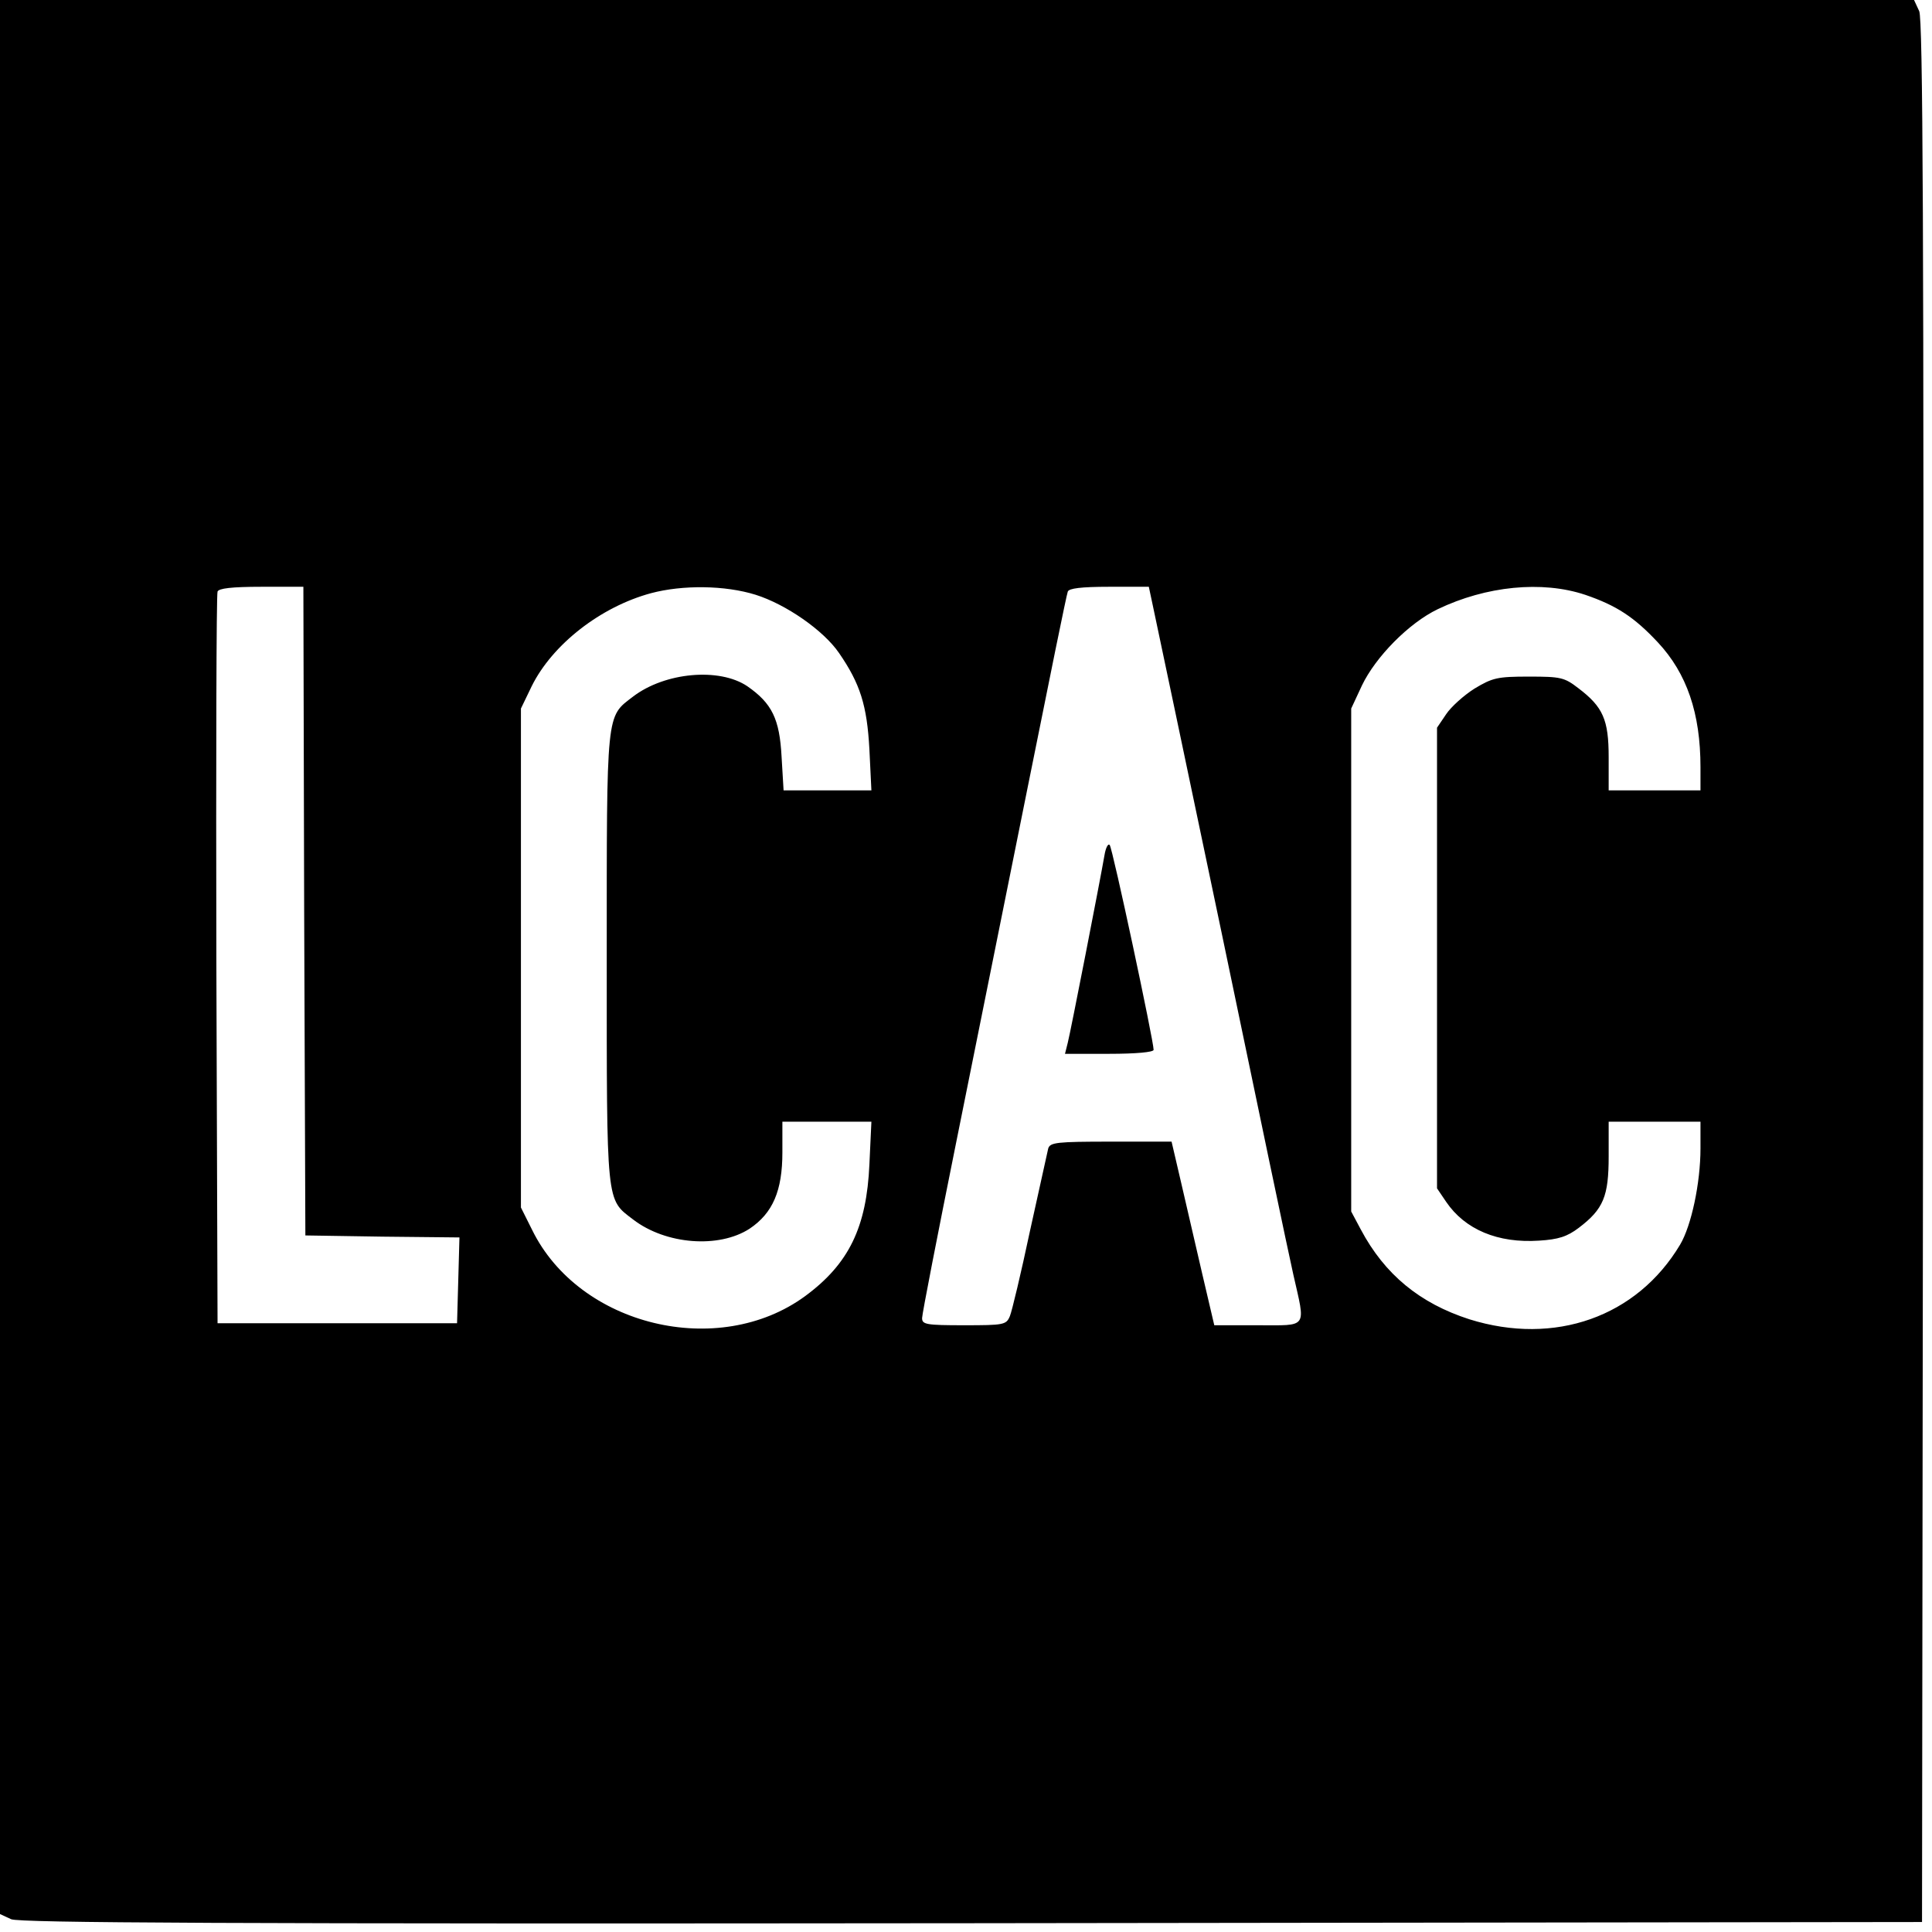 <?xml version="1.0" standalone="no"?>
<!DOCTYPE svg PUBLIC "-//W3C//DTD SVG 20010904//EN"
 "http://www.w3.org/TR/2001/REC-SVG-20010904/DTD/svg10.dtd">
<svg version="1.0" xmlns="http://www.w3.org/2000/svg"
 width="484pt" height="484pt" viewBox="0 0 484 484"
 preserveAspectRatio="xMidYMid meet">
<g transform="translate(0,484) scale(0.1,-0.1)"
fill="#000000" stroke="none">
<path d="M0 2442 l0 -2397 28 -13 c22 -9 525 -12 2408 -10 l2379 3 3 2379 c2
1883 -1 2386 -10 2408 l-13 28 -2397 0 -2398 0 0 -2398z m762 116 l3 -813 193
-3 193 -2 -3 -108 -3 -107 -300 0 -300 0 -3 910 c-1 501 0 916 3 923 3 8 35
12 110 12 l105 0 2 -812z m1131 792 c76 -24 170 -89 209 -146 53 -77 70 -131
76 -241 l5 -103 -110 0 -110 0 -5 84 c-5 95 -24 134 -86 177 -70 47 -206 35
-286 -26 -68 -52 -66 -32 -66 -655 0 -623 -2 -603 66 -655 82 -63 215 -73 292
-23 58 39 82 95 82 191 l0 77 111 0 112 0 -5 -107 c-7 -157 -51 -249 -161
-330 -217 -159 -566 -75 -684 166 l-28 56 0 625 0 625 27 56 c52 105 173 199
299 233 79 21 185 20 262 -4z m995 -27 c6 -27 83 -394 172 -818 88 -423 169
-810 180 -858 31 -137 38 -127 -89 -127 l-109 0 -30 128 c-16 70 -40 173 -53
229 l-24 103 -152 0 c-136 0 -152 -2 -157 -17 -2 -10 -23 -103 -46 -208 -22
-104 -45 -200 -50 -212 -9 -22 -15 -23 -115 -23 -95 0 -105 2 -105 18 0 10 39
210 86 443 47 233 128 636 180 894 52 259 96 476 99 483 3 8 33 12 104 12 l99
0 10 -47z m1083 27 c79 -27 123 -56 182 -119 73 -78 107 -178 107 -313 l0 -58
-115 0 -115 0 0 83 c0 94 -14 126 -76 173 -35 27 -44 29 -124 29 -79 0 -91 -3
-136 -30 -27 -17 -59 -46 -71 -64 l-23 -34 0 -577 0 -577 23 -34 c47 -69 129
-104 233 -97 48 3 70 10 99 32 62 47 75 79 75 179 l0 87 115 0 115 0 0 -67 c0
-87 -23 -194 -51 -241 -108 -181 -314 -254 -528 -187 -124 40 -212 112 -272
225 l-24 45 0 630 0 630 27 58 c34 71 117 156 190 191 121 58 261 72 369 36z"/>
<path d="M2767 2698 c-11 -64 -85 -443 -92 -470 l-7 -28 111 0 c66 0 111 4
111 10 0 23 -103 506 -110 513 -4 5 -10 -7 -13 -25z"/>
</g>
</svg>
